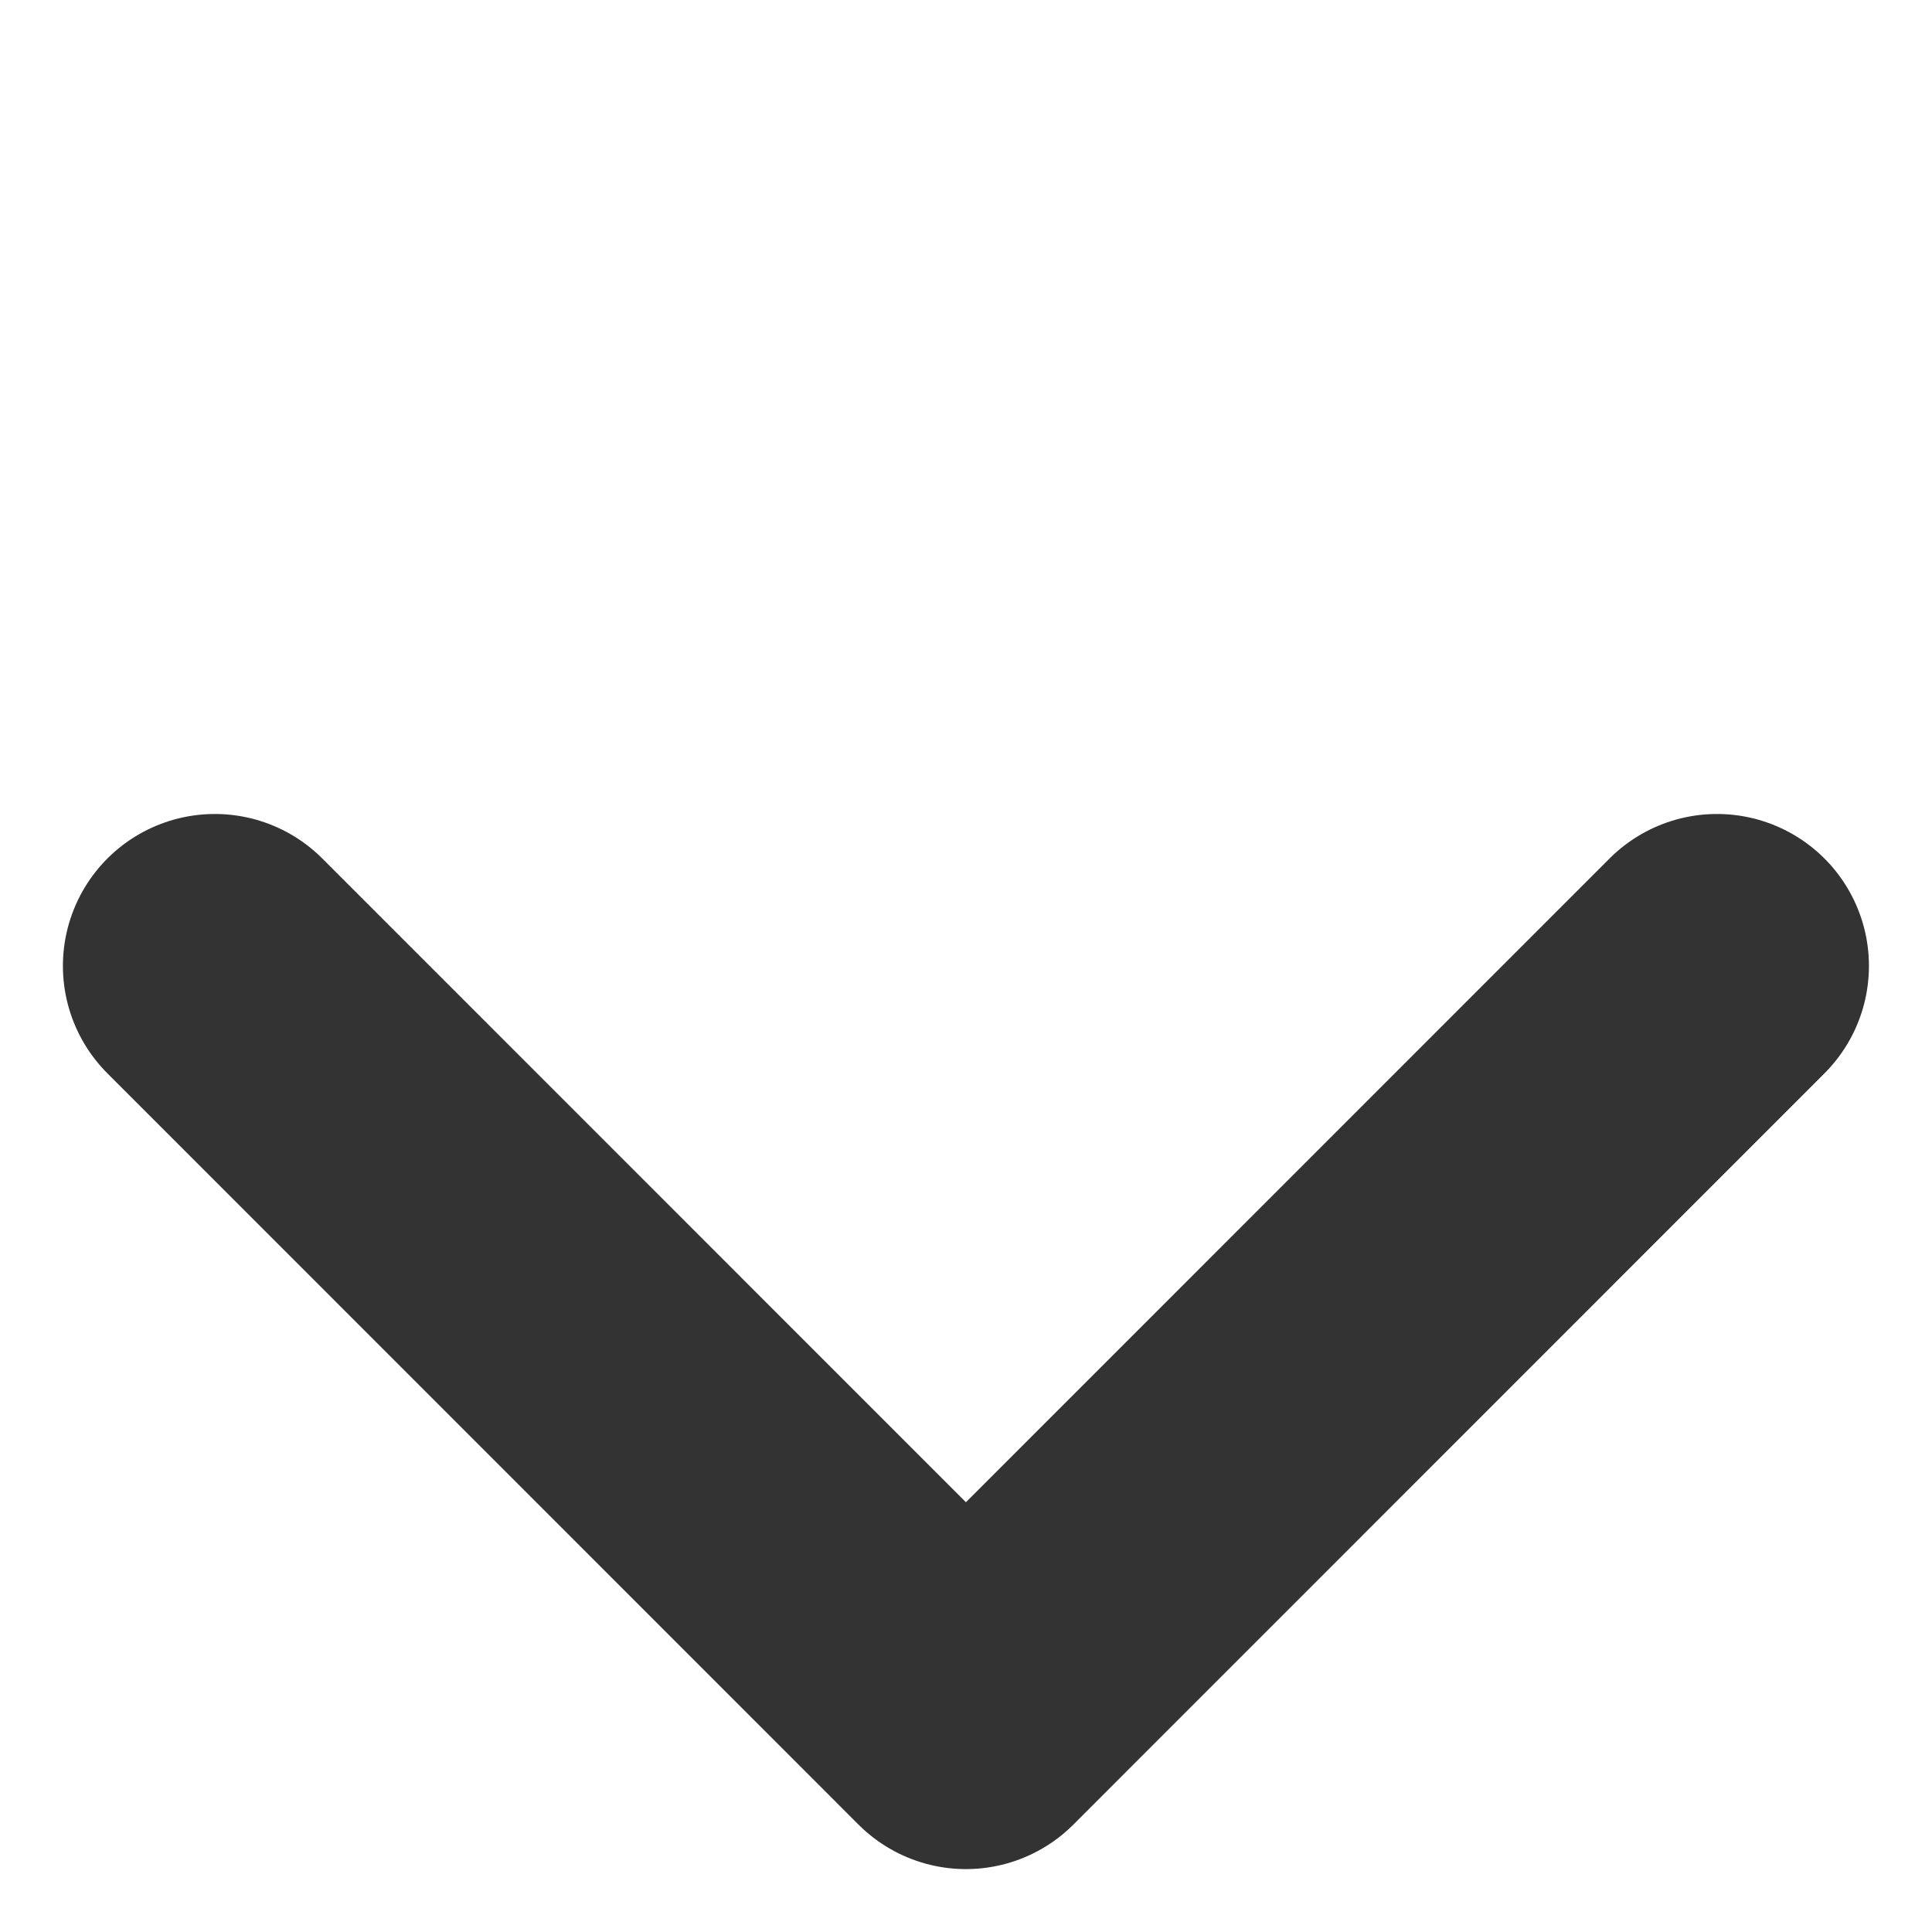 <svg xmlns="http://www.w3.org/2000/svg" width="12.715" height="12.715"><path data-name="パス 156777" d="m11.3 6.357-4.943 4.944-4.943-4.944" fill="none" stroke="#333" stroke-linecap="round" stroke-linejoin="round" stroke-width="2"/></svg>